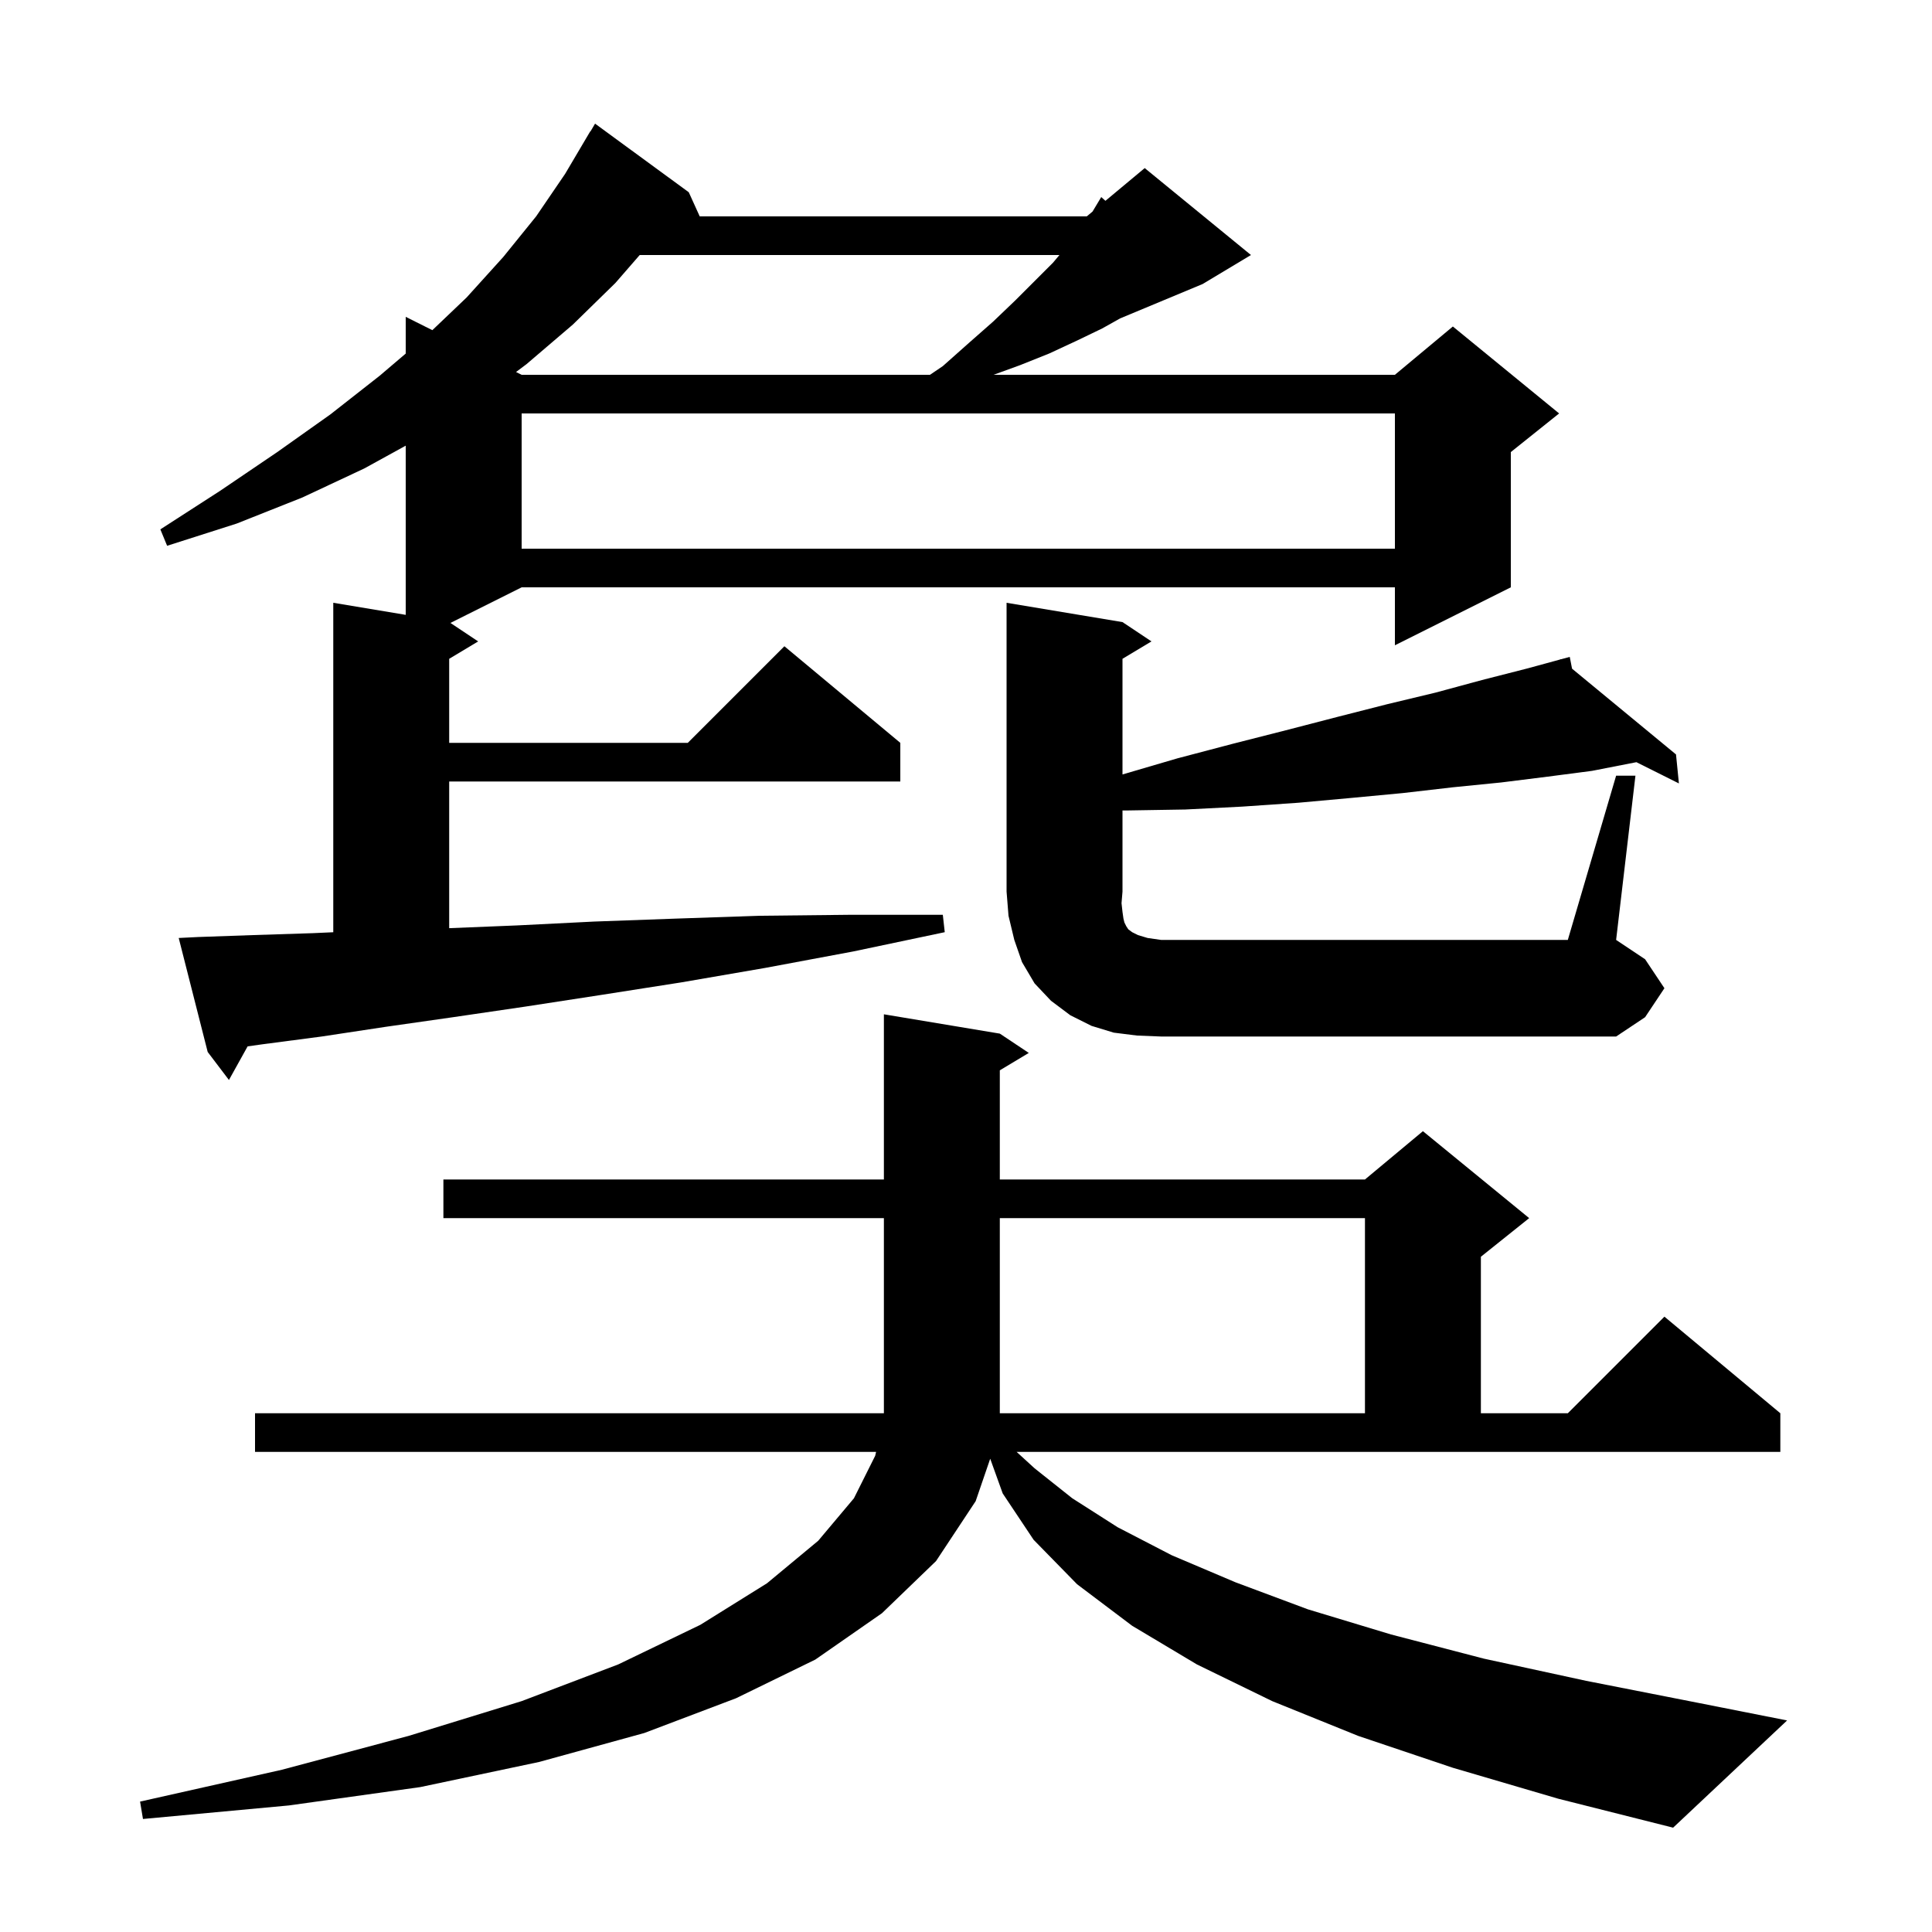<svg xmlns="http://www.w3.org/2000/svg" xmlns:xlink="http://www.w3.org/1999/xlink" version="1.1" baseProfile="full" viewBox="0 0 200 200" width="200" height="200"><g fill="currentColor"><path d="M 107.1 152.0 L 111.0 155.1 L 115.7 158.1 L 121.3 161.0 L 127.9 163.8 L 135.4 166.6 L 144.0 169.2 L 153.6 171.7 L 164.2 174.0 L 175.9 176.3 L 185.0 178.1 L 173.2 189.2 L 161.3 186.2 L 150.4 183.0 L 140.6 179.7 L 131.7 176.1 L 123.9 172.3 L 117.2 168.3 L 111.5 164.0 L 107.0 159.4 L 103.8 154.6 L 102.506 151.007 L 101.0 155.4 L 96.9 161.6 L 91.3 167.0 L 84.4 171.8 L 76.2 175.8 L 66.7 179.4 L 55.8 182.4 L 43.5 185.0 L 29.9 186.9 L 14.8 188.3 L 14.5 186.5 L 29.2 183.2 L 42.3 179.7 L 54.0 176.1 L 64.0 172.3 L 72.5 168.2 L 79.4 163.9 L 84.7 159.5 L 88.4 155.1 L 90.6 150.7 L 90.693 150.3 L 26.4 150.3 L 26.4 146.3 L 91.5 146.3 L 91.5 126.1 L 45.9 126.1 L 45.9 122.1 L 91.5 122.1 L 91.5 105.0 L 103.5 107.0 L 106.5 109.0 L 103.5 110.8 L 103.5 122.1 L 141.3 122.1 L 147.3 117.1 L 158.3 126.1 L 153.3 130.1 L 153.3 146.3 L 162.3 146.3 L 172.3 136.3 L 184.3 146.3 L 184.3 150.3 L 105.241 150.3 Z M 103.5 126.1 L 103.5 146.3 L 141.3 146.3 L 141.3 126.1 Z M 20.5 97.0 L 26.2 96.8 L 32.4 96.6 L 34.5 96.505 L 34.5 62.4 L 42.0 63.65 L 42.0 46.135 L 37.7 48.5 L 31.3 51.5 L 24.5 54.2 L 17.3 56.5 L 16.6 54.8 L 22.8 50.8 L 28.7 46.8 L 34.2 42.9 L 39.3 38.9 L 42.0 36.602 L 42.0 32.8 L 44.757 34.178 L 48.3 30.8 L 52.1 26.6 L 55.5 22.4 L 58.5 18.0 L 61.1 13.6 L 61.122 13.613 L 61.6 12.8 L 71.3 19.9 L 72.436 22.4 L 112.5 22.4 L 113.1 21.9 L 114.0 20.4 L 114.433 20.789 L 118.5 17.4 L 129.5 26.4 L 124.5 29.4 L 115.96 32.958 L 114.1 34.0 L 111.4 35.3 L 108.6 36.6 L 105.6 37.8 L 102.85 38.8 L 144.4 38.8 L 150.4 33.8 L 161.4 42.8 L 156.4 46.8 L 156.4 60.8 L 144.4 66.8 L 144.4 60.8 L 54.0 60.8 L 46.629 64.486 L 49.5 66.4 L 46.5 68.2 L 46.5 76.9 L 71.2 76.9 L 81.2 66.9 L 93.2 76.9 L 93.2 80.9 L 46.5 80.9 L 46.5 96.084 L 53.5 95.8 L 61.5 95.4 L 69.8 95.1 L 78.6 94.8 L 87.9 94.7 L 97.6 94.7 L 97.8 96.5 L 88.3 98.5 L 79.2 100.2 L 70.5 101.7 L 62.2 103.0 L 54.4 104.2 L 46.9 105.3 L 39.9 106.3 L 33.3 107.3 L 27.2 108.1 L 25.633 108.32 L 23.7 111.8 L 21.5 108.9 L 18.5 97.1 Z M 117.7 107.2 L 115.3 106.9 L 113.0 106.2 L 110.8 105.1 L 108.8 103.6 L 107.1 101.8 L 105.8 99.6 L 105.0 97.3 L 104.4 94.8 L 104.2 92.3 L 104.2 62.4 L 116.2 64.4 L 119.2 66.4 L 116.2 68.2 L 116.2 80.171 L 121.9 78.5 L 127.6 77.0 L 133.1 75.6 L 138.5 74.2 L 143.6 72.9 L 148.6 71.7 L 153.4 70.4 L 158.1 69.2 L 161.519 68.267 L 161.5 68.2 L 161.566 68.255 L 162.5 68.0 L 162.738 69.221 L 173.5 78.1 L 173.8 81.1 L 169.402 78.901 L 164.8 79.8 L 160.2 80.4 L 155.4 81.0 L 150.4 81.5 L 145.2 82.1 L 139.9 82.6 L 134.4 83.1 L 128.6 83.5 L 122.7 83.8 L 116.6 83.9 L 116.2 83.9 L 116.2 92.3 L 116.1 93.5 L 116.2 94.4 L 116.3 95.1 L 116.4 95.5 L 116.6 95.9 L 116.8 96.2 L 117.2 96.5 L 117.8 96.8 L 118.8 97.1 L 120.2 97.3 L 162.3 97.3 L 167.3 80.3 L 169.3 80.3 L 167.3 97.3 L 170.3 99.3 L 172.3 102.3 L 170.3 105.3 L 167.3 107.3 L 120.2 107.3 Z M 54.0 42.8 L 54.0 56.8 L 144.4 56.8 L 144.4 42.8 Z M 66.222 26.4 L 63.7 29.3 L 59.3 33.6 L 54.5 37.7 L 53.42 38.51 L 54.0 38.8 L 96.271 38.8 L 97.6 37.9 L 100.3 35.5 L 102.8 33.3 L 105.1 31.1 L 109.0 27.2 L 109.674 26.4 Z "/></g></svg>